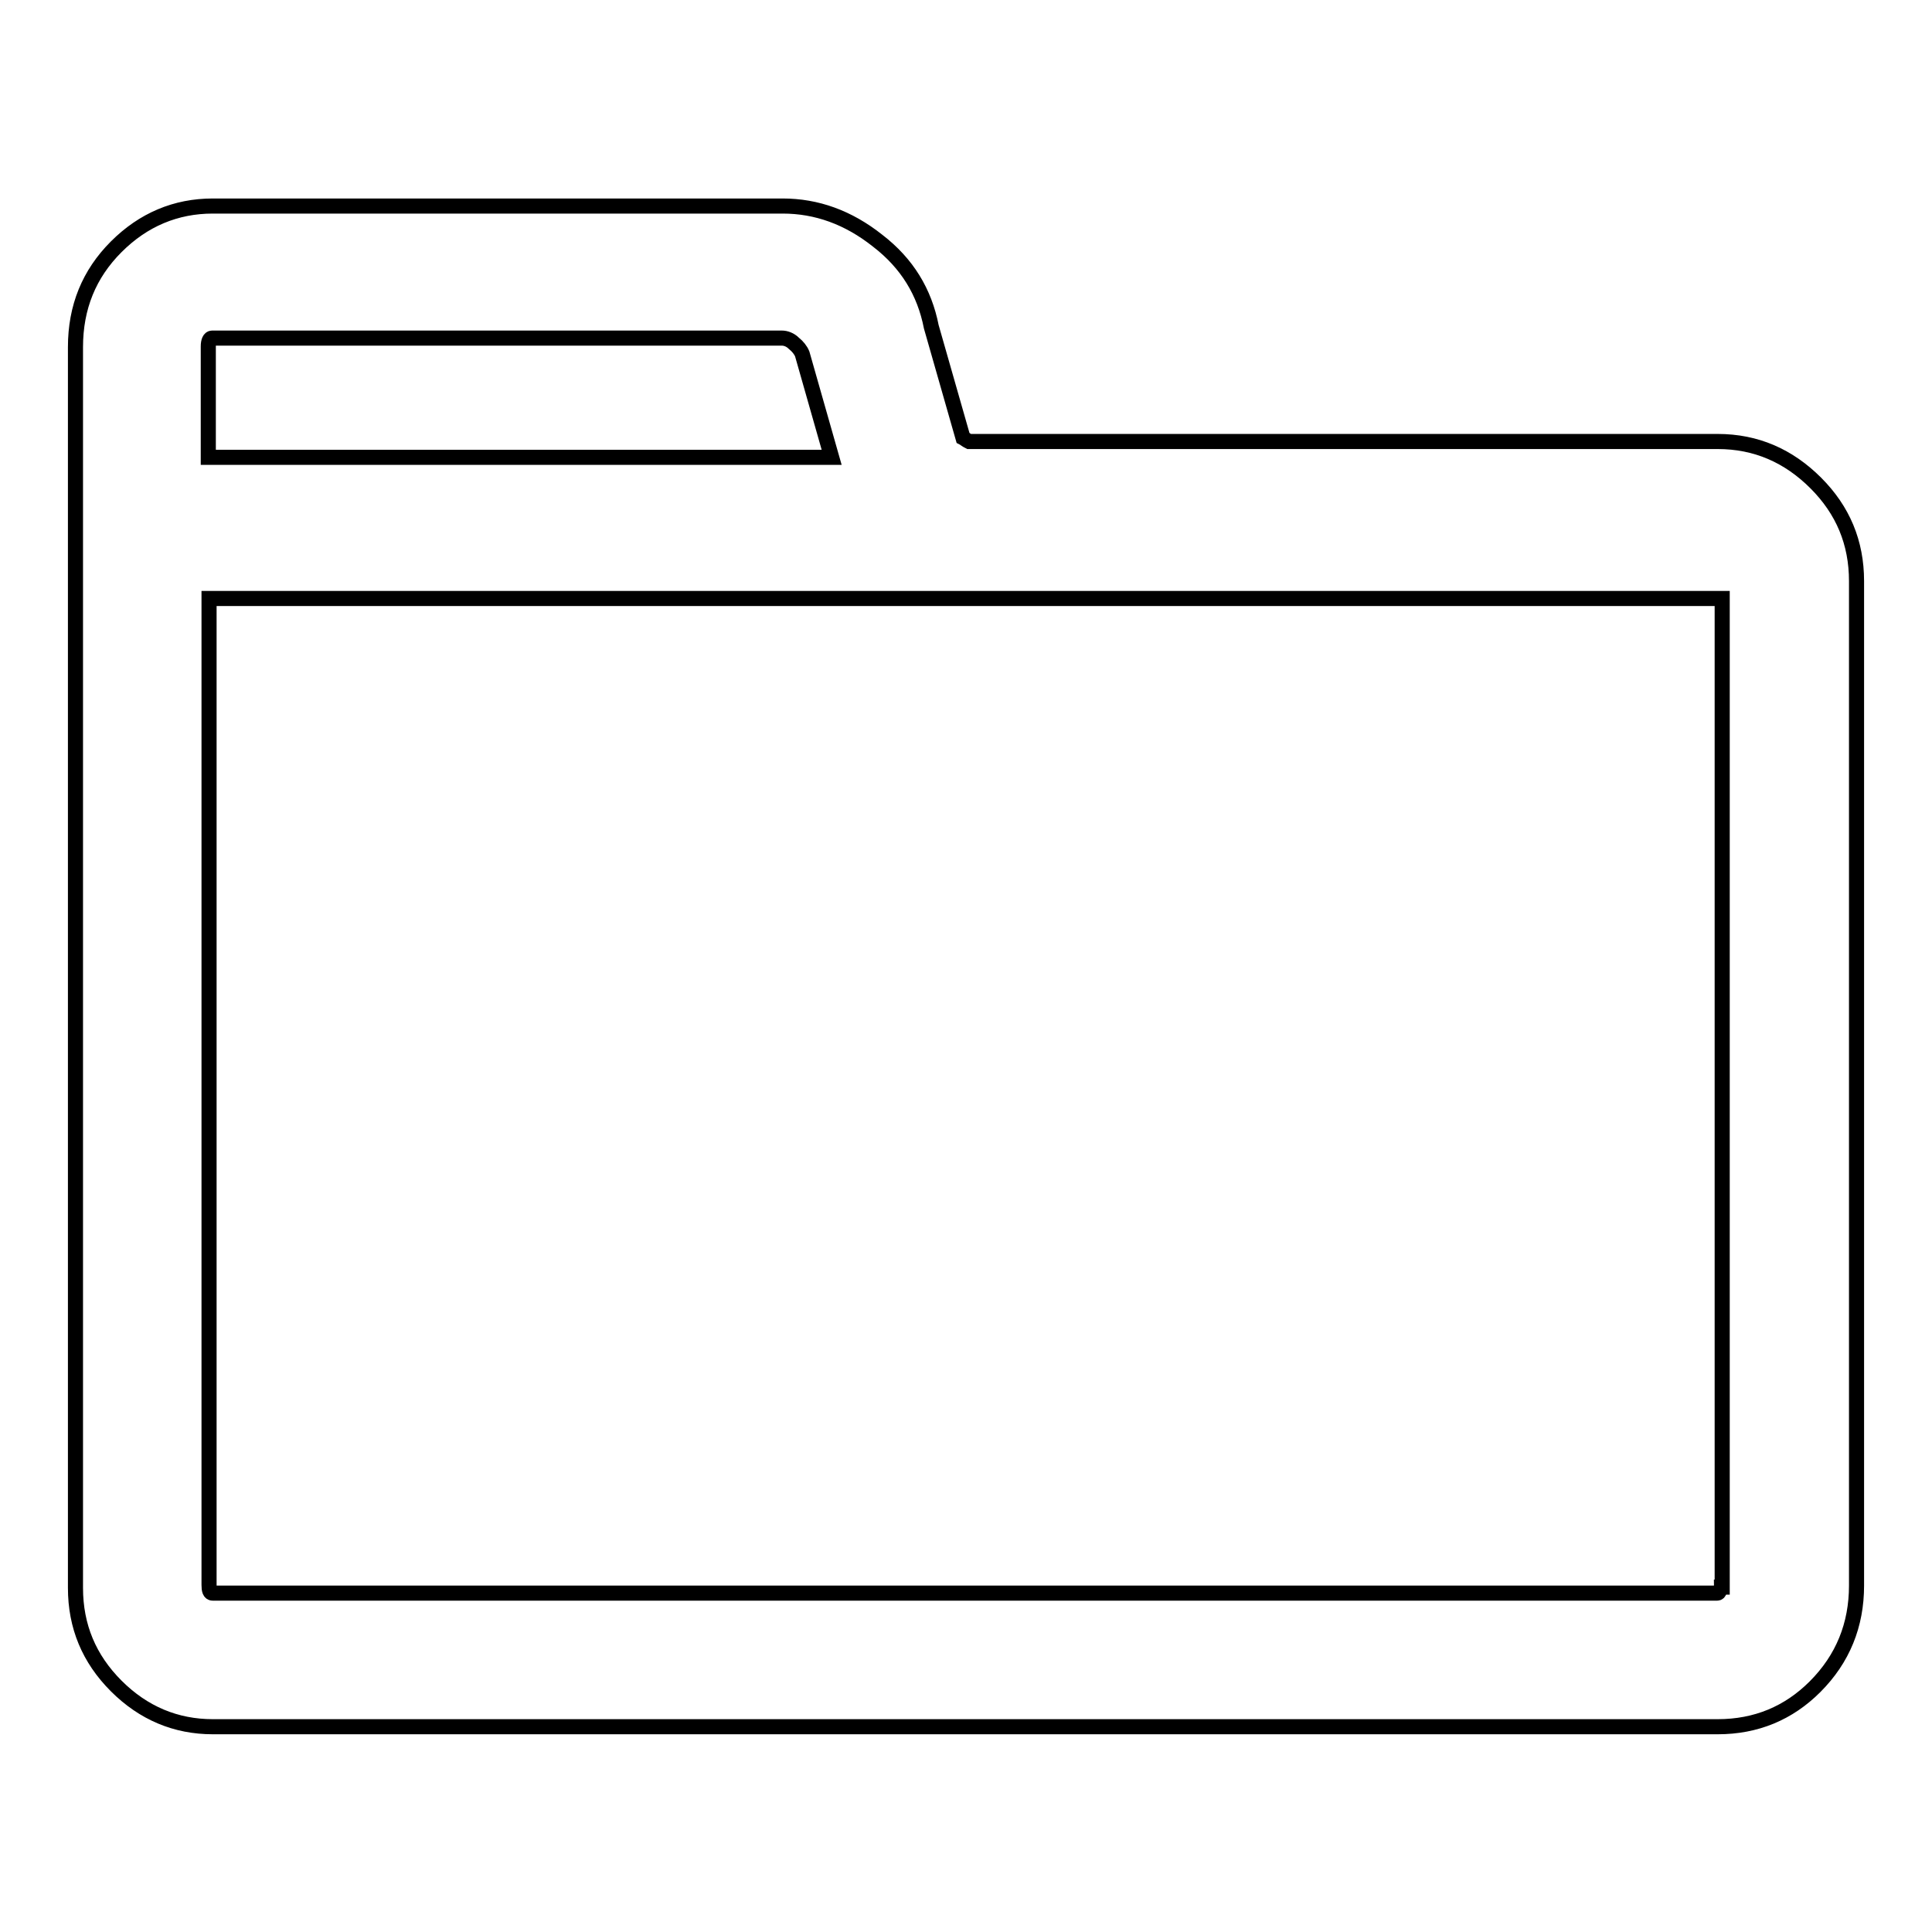 <?xml version="1.0" encoding="utf-8"?>
<!-- Svg Vector Icons : http://www.onlinewebfonts.com/icon -->
<!DOCTYPE svg PUBLIC "-//W3C//DTD SVG 1.1//EN" "http://www.w3.org/Graphics/SVG/1.1/DTD/svg11.dtd">
<svg version="1.1" xmlns="http://www.w3.org/2000/svg" xmlns:xlink="http://www.w3.org/1999/xlink" x="0px" y="0px" viewBox="0 0 256 256" enable-background="new 0 0 256 256" xml:space="preserve">
<g> <path stroke-width="2" fill-opacity="0" stroke="#000000"  d="M227.6,58.5h-99.2c-0.4-0.2-0.6-0.4-0.8-0.5l-4.2-14.7c-0.9-4.6-3.2-8.4-7.1-11.4 c-3.9-3.1-8.1-4.6-12.6-4.6H28.2c-4.9,0-9.2,1.8-12.8,5.4c-3.6,3.6-5.4,8-5.4,13.3v164.4c0,5.1,1.8,9.4,5.4,13 c3.6,3.6,7.9,5.4,12.8,5.4h199.4c5.1,0,9.4-1.8,12.9-5.3c3.7-3.7,5.5-8.2,5.5-13.4V77c0-5.1-1.8-9.4-5.4-13S232.7,58.5,227.6,58.5 L227.6,58.5z M27.6,45.9c0-0.7,0.2-1.1,0.5-1.1h75.5c0.5,0,1.1,0.2,1.6,0.7c0.5,0.4,0.9,0.9,1.1,1.4l3.9,13.7H27.6L27.6,45.9 L27.6,45.9z M228.1,210.3c0,0.2-0.1,0.4-0.3,0.5c0,0.2-0.1,0.3-0.3,0.3H28.2c-0.4,0-0.5-0.4-0.5-1.1V79.3h200.5V210.3L228.1,210.3z "/></g>
</svg>
